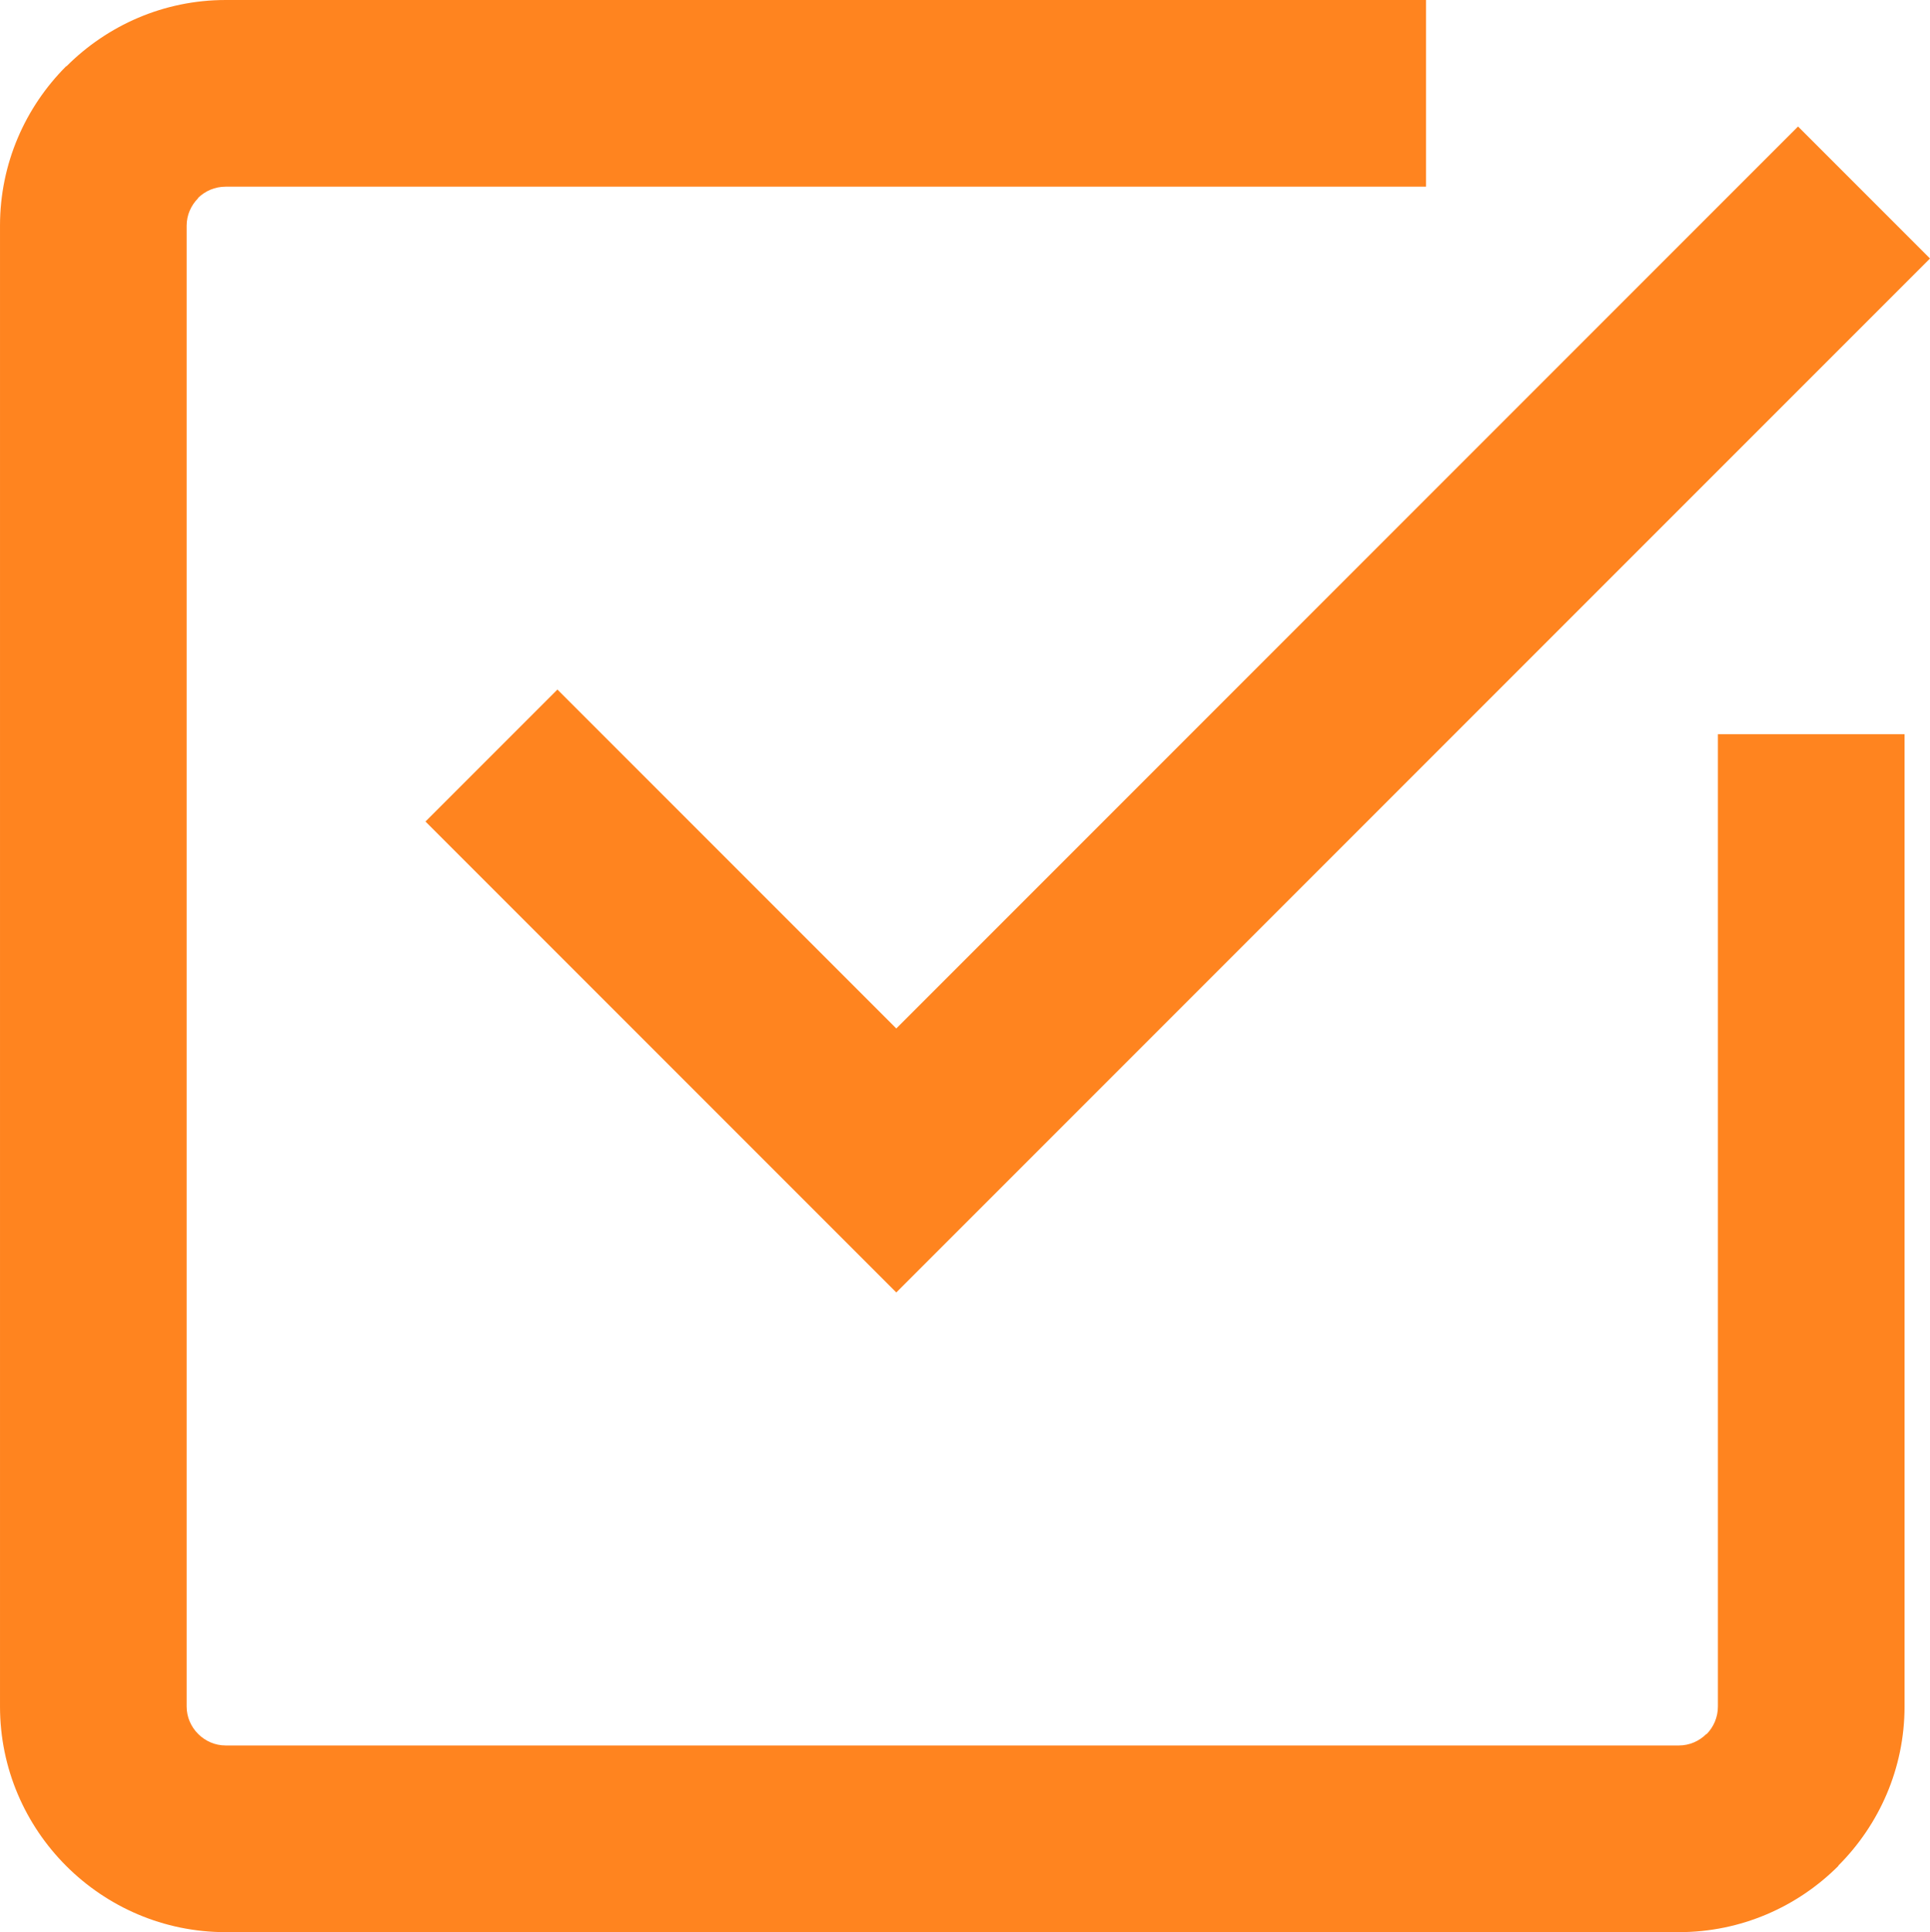 <?xml version="1.0" encoding="UTF-8"?> <!-- Creator: CorelDRAW 2020 (64-Bit) --> <svg xmlns="http://www.w3.org/2000/svg" xmlns:xlink="http://www.w3.org/1999/xlink" xmlns:xodm="http://www.corel.com/coreldraw/odm/2003" xml:space="preserve" width="290.049mm" height="290.303mm" style="shape-rendering:geometricPrecision; text-rendering:geometricPrecision; image-rendering:optimizeQuality; fill-rule:evenodd; clip-rule:evenodd" viewBox="0 0 3333.13 3336.05"> <defs> <style type="text/css"> <![CDATA[ .fil0 {fill:#FF841F;fill-rule:nonzero} ]]> </style> </defs> <g id="Слой_x0020_1">  <path class="fil0" d="M3289.17 1267.68l0 1678.8c0,106.87 -43.79,204.11 -114.31,274.63l0 0.63c-70.52,70.52 -167.99,114.31 -275.26,114.31l-2510.02 0c-107.3,0 -204.74,-43.78 -275.26,-114.31 -70.52,-70.52 -114.31,-167.96 -114.31,-275.26l0 -2556.9c0,-107.28 43.78,-204.74 114.31,-275.26l0.63 0c70.52,-70.51 167.76,-114.31 274.63,-114.31l2073.21 0 0 322.33 -2073.21 0c-18.58,0 -35.45,7.49 -47.69,19.56l0.32 0.32c-12.25,12.26 -19.87,29.05 -19.87,47.37l0 2556.9c0,18.32 7.62,35.11 19.87,47.37 12.26,12.25 29.05,19.87 47.37,19.87l2510.02 0c18.32,0 35.11,-7.62 47.37,-19.87l0.32 0.32c12.07,-12.23 19.56,-29.1 19.56,-47.69l0 -1678.8 322.33 0zm43.96 -821.34l-1785.22 1785.22 -813.12 -813.09 227.9 -227.89 585.22 585.21 1557.34 -1557.34 227.89 227.89z"></path> </g> </svg> 